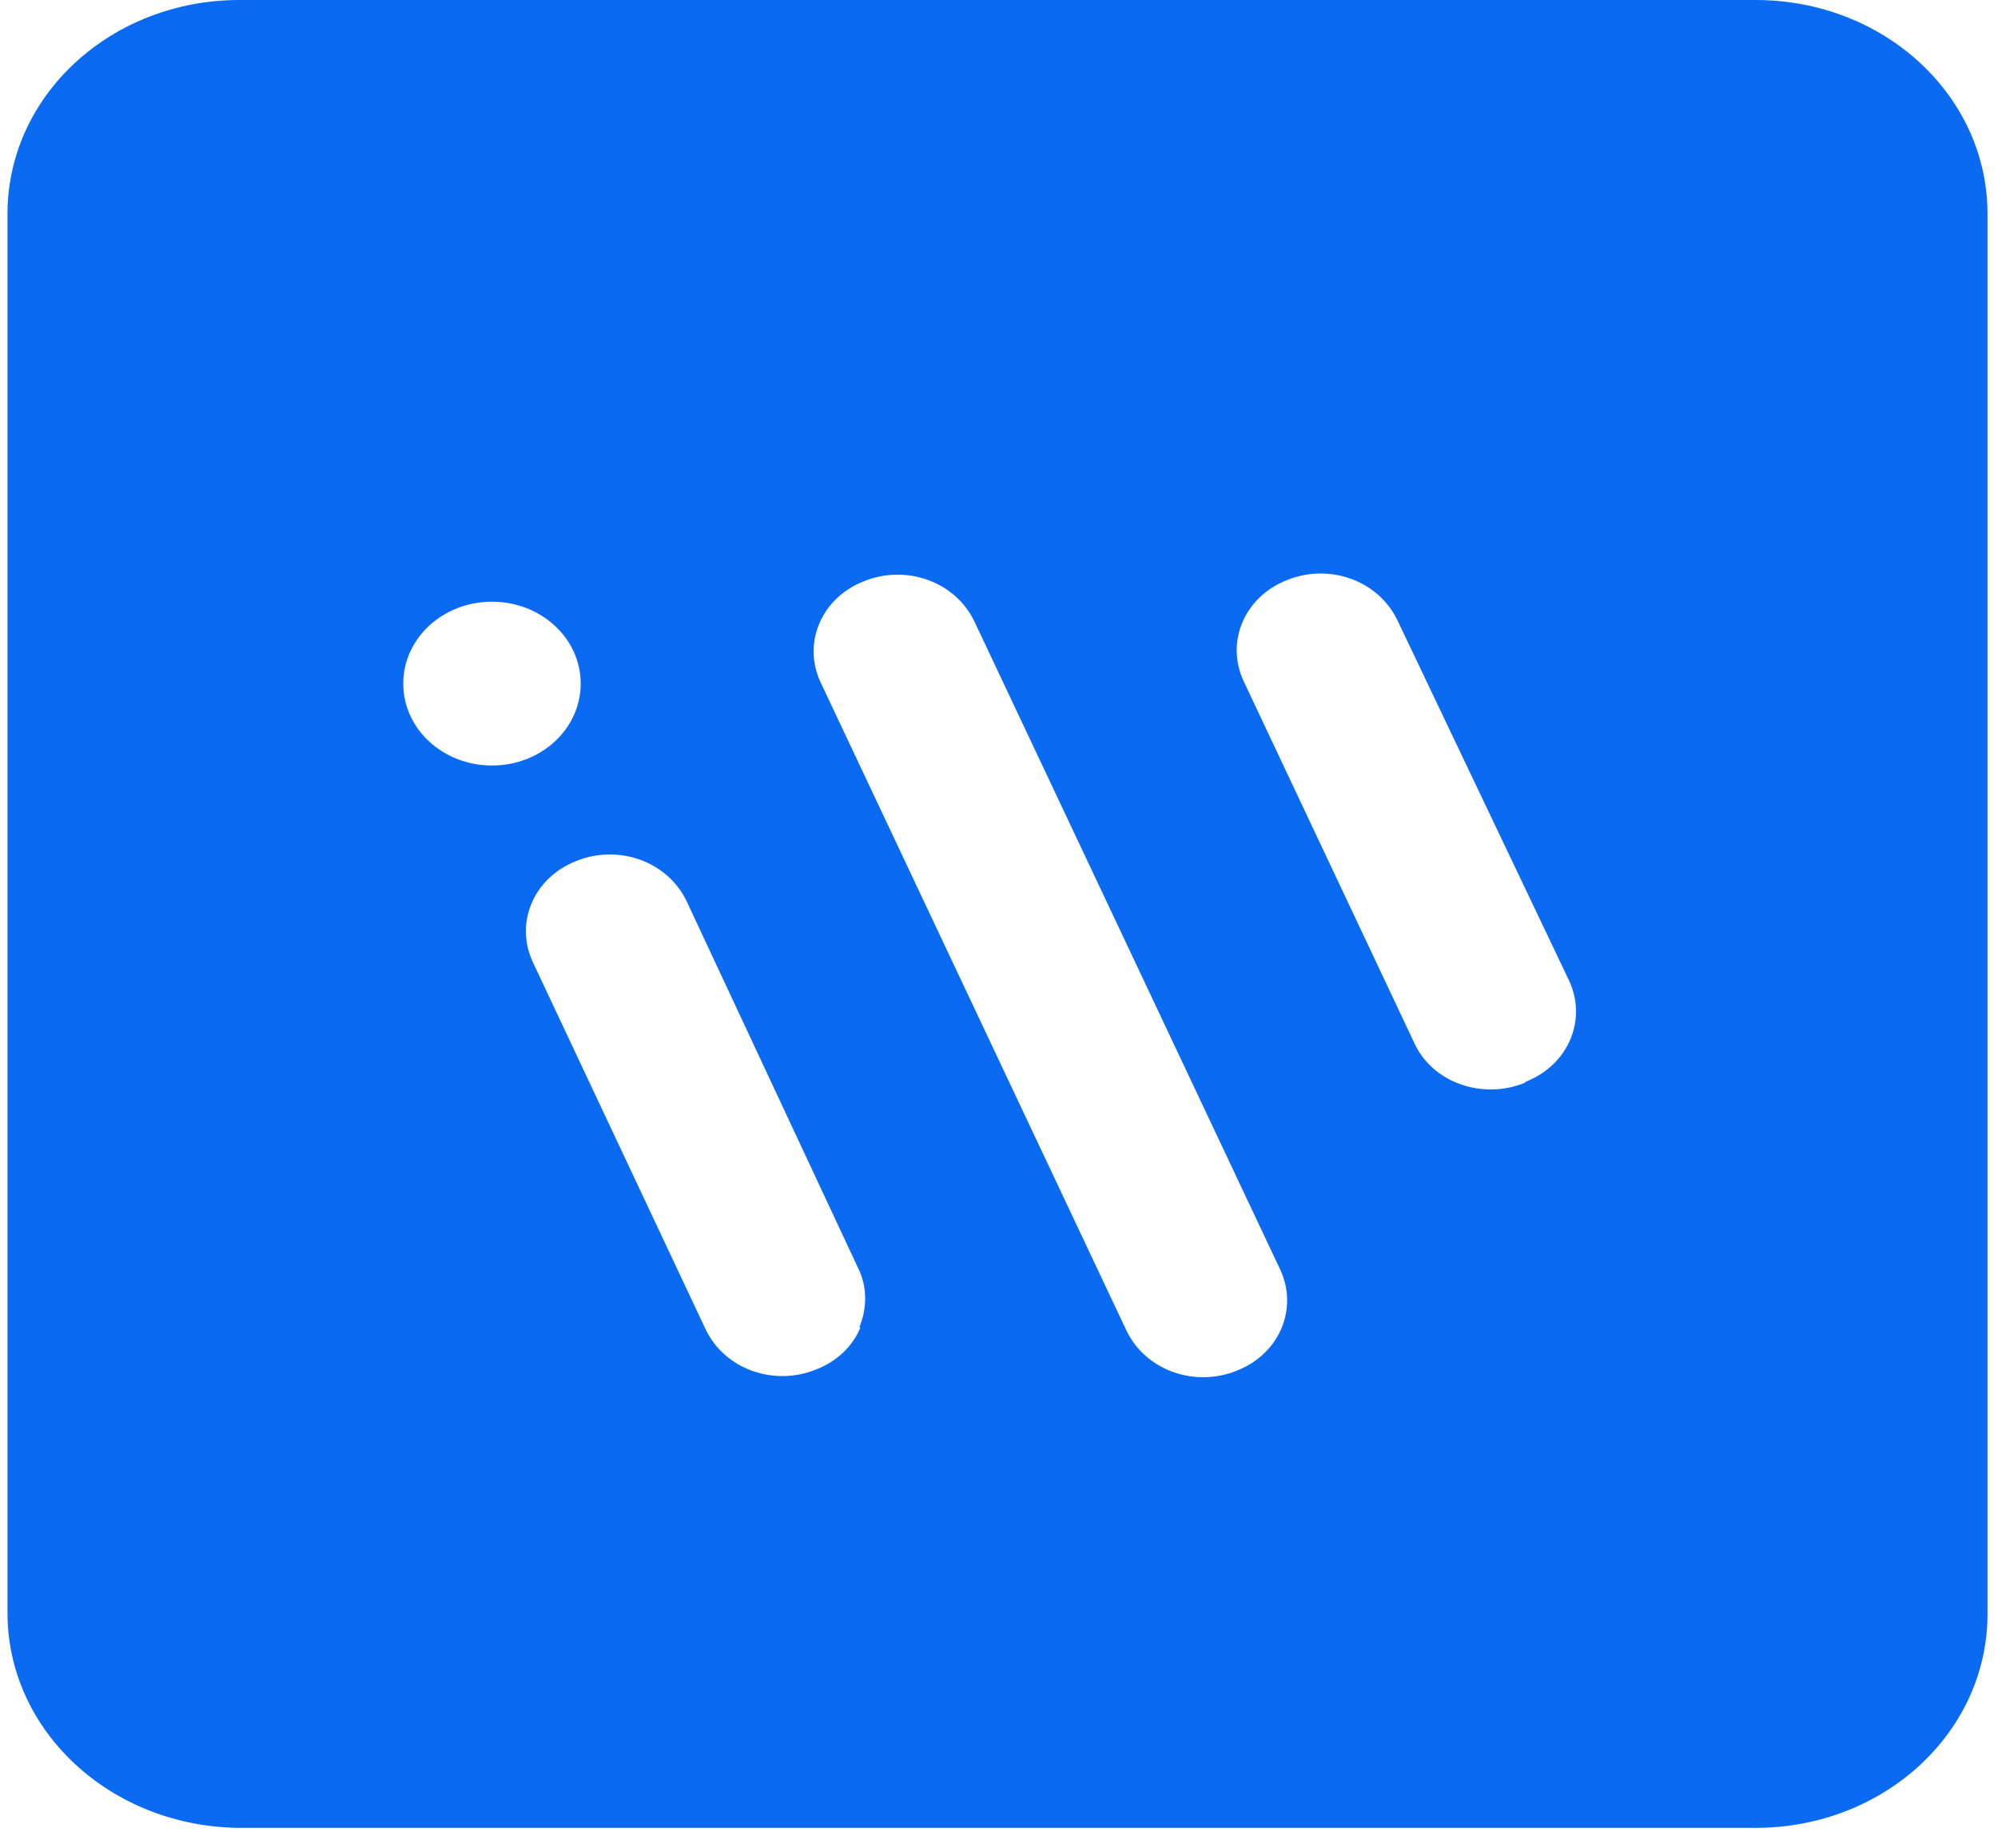 <svg width="80" height="74" viewBox="0 0 80 74" fill="none" xmlns="http://www.w3.org/2000/svg">
<path d="M61.047 43.352C59.362 44.035 57.358 43.352 56.63 41.758L49.799 27.277C49.07 25.729 49.799 23.907 51.529 23.224C53.214 22.541 55.172 23.224 55.946 24.818L62.823 39.253C63.551 40.801 62.823 42.623 61.092 43.306L61.047 43.352ZM49.526 54.873C47.841 55.556 45.883 54.873 45.108 53.279L32.859 27.322C32.13 25.774 32.859 23.953 34.589 23.27C36.274 22.587 38.232 23.27 39.007 24.863L51.256 50.82C51.985 52.368 51.256 54.189 49.526 54.873ZM34.453 53.142C34.134 53.916 33.496 54.508 32.677 54.827C30.992 55.51 29.034 54.827 28.26 53.233L21.338 38.525C20.609 36.976 21.338 35.155 23.069 34.472C24.753 33.789 26.712 34.472 27.486 36.066L34.362 50.774C34.726 51.503 34.726 52.368 34.407 53.142H34.453ZM16.147 27.368C16.147 25.546 17.741 24.089 19.699 24.089C21.657 24.089 23.251 25.546 23.251 27.368C23.251 29.189 21.657 30.647 19.699 30.647C17.741 30.647 16.147 29.189 16.147 27.368ZM9.589 0C4.444 0 0.3 3.825 0.3 8.561V64.572C0.3 69.308 4.444 73.133 9.589 73.178H70.291C75.436 73.178 79.58 69.353 79.58 64.618V8.561C79.58 3.825 75.436 0 70.291 0H9.635H9.589Z" fill="#0A6BF2"/>
</svg>
